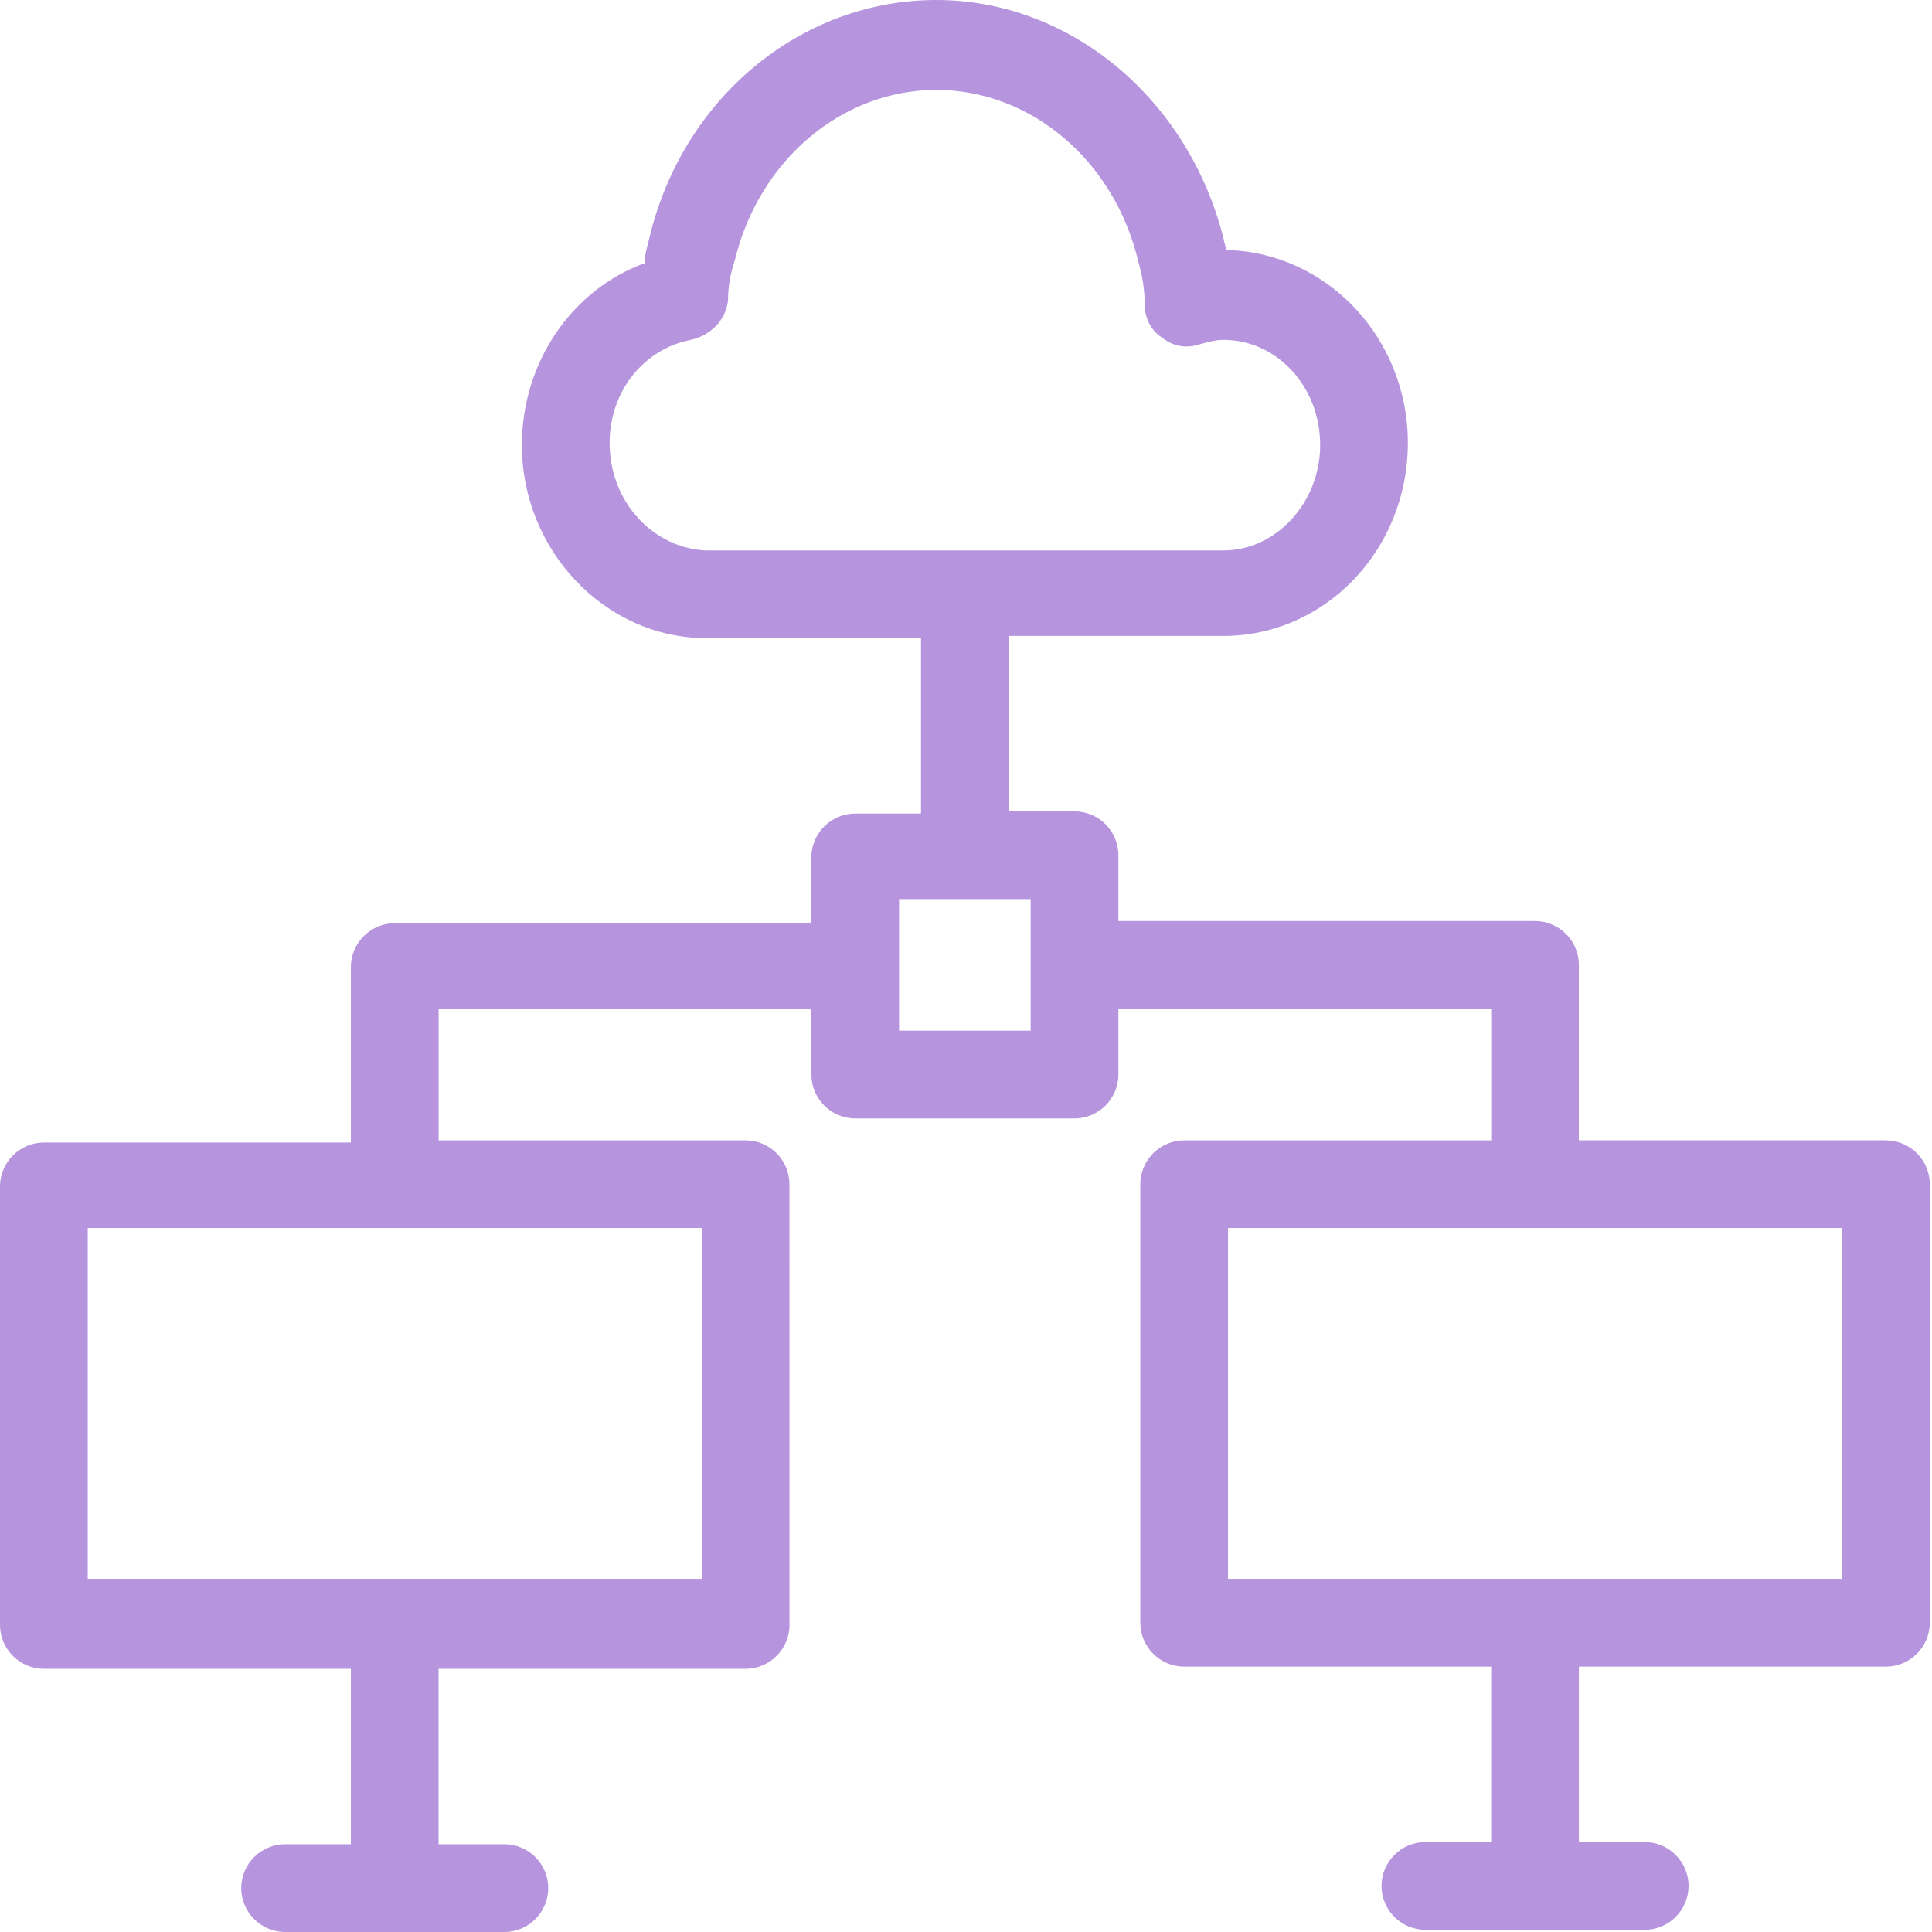 <svg xmlns="http://www.w3.org/2000/svg" width="41" height="41" viewBox="0 0 41 41" fill="none"><path d="M40.022 24.199H33.506V20.476C33.506 19.964 33.087 19.546 32.575 19.546H23.734V18.149C23.734 17.637 23.315 17.219 22.803 17.219H21.407V13.495H25.968C28.108 13.495 29.877 11.681 29.877 9.4C29.877 7.167 28.155 5.352 26.014 5.305C26.014 5.212 25.968 5.119 25.968 5.072C25.223 2.094 22.71 0 19.871 0C16.986 0 14.473 2.094 13.775 5.072C13.729 5.258 13.682 5.398 13.682 5.584C12.146 6.143 11.075 7.679 11.075 9.447C11.075 11.681 12.844 13.542 14.985 13.542H19.545V17.265H18.149C17.637 17.265 17.218 17.684 17.218 18.196V19.592H8.377C7.865 19.592 7.446 20.011 7.446 20.523V24.246L0.931 24.246C0.419 24.246 0 24.665 0 25.177V34.484C0 34.996 0.419 35.415 0.931 35.415H7.446V39.138H6.05C5.538 39.138 5.119 39.557 5.119 40.069C5.119 40.581 5.538 41 6.05 41H10.704C11.216 41 11.634 40.581 11.634 40.069C11.634 39.557 11.216 39.138 10.704 39.138H9.307V35.415H15.823C16.335 35.415 16.754 34.996 16.754 34.484L16.753 25.131C16.753 24.618 16.334 24.2 15.822 24.2L9.308 24.2V21.408H17.219V22.804C17.219 23.316 17.638 23.735 18.15 23.735H22.803C23.315 23.735 23.734 23.316 23.734 22.804V21.408H31.646V24.2H25.13C24.618 24.2 24.199 24.619 24.199 25.131V34.438C24.199 34.95 24.618 35.369 25.13 35.369H31.645V39.092H30.249C29.737 39.092 29.318 39.511 29.318 40.023C29.318 40.535 29.737 40.954 30.249 40.954H34.903C35.415 40.954 35.834 40.535 35.834 40.023C35.834 39.511 35.415 39.092 34.903 39.092H33.507V35.369H40.022C40.534 35.369 40.953 34.95 40.953 34.438V25.131C40.953 24.619 40.534 24.2 40.022 24.2L40.022 24.199ZM12.937 9.401C12.937 8.284 13.682 7.4 14.659 7.213C15.078 7.12 15.403 6.795 15.45 6.376C15.45 6.096 15.496 5.817 15.59 5.538C16.102 3.397 17.87 1.908 19.871 1.908C21.872 1.908 23.641 3.397 24.153 5.538C24.246 5.864 24.292 6.143 24.292 6.469C24.292 6.748 24.432 7.027 24.665 7.167C24.898 7.353 25.177 7.4 25.456 7.307C25.642 7.26 25.782 7.213 25.968 7.213C27.085 7.213 28.016 8.191 28.016 9.447C28.016 10.657 27.085 11.681 25.968 11.681H14.985C13.868 11.634 12.937 10.657 12.937 9.401H12.937ZM14.892 33.506H1.862V26.061H14.892V33.506ZM21.872 21.872H19.08V19.08H21.872V21.872ZM39.091 33.506H26.061V26.061H39.091V33.506Z" fill="#B695DE"></path></svg>